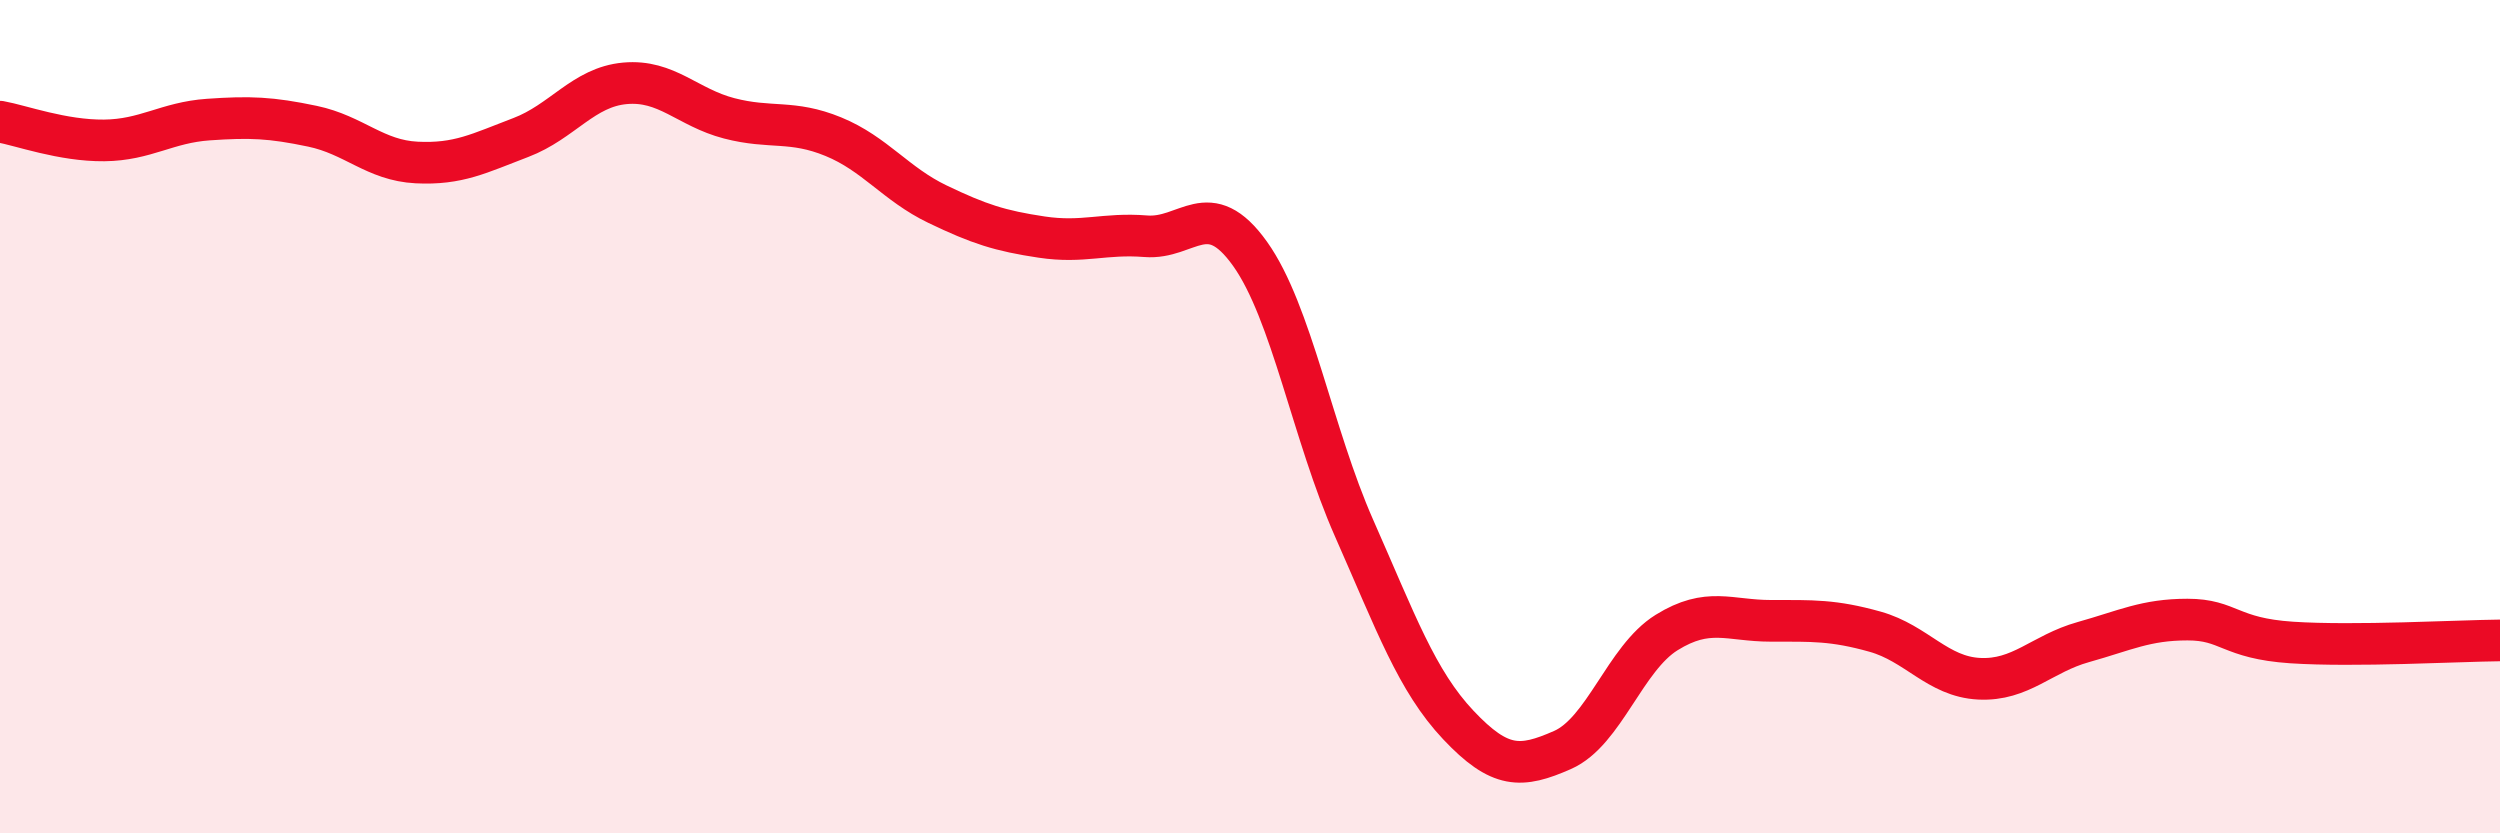 
    <svg width="60" height="20" viewBox="0 0 60 20" xmlns="http://www.w3.org/2000/svg">
      <path
        d="M 0,2.92 C 0.5,3.01 1.5,3.38 2.5,3.37 C 3.5,3.36 4,2.94 5,2.87 C 6,2.8 6.5,2.82 7.5,3.03 C 8.5,3.24 9,3.85 10,3.9 C 11,3.95 11.5,3.68 12.5,3.3 C 13.5,2.92 14,2.09 15,2 C 16,1.91 16.5,2.58 17.5,2.84 C 18.5,3.1 19,2.87 20,3.28 C 21,3.69 21.5,4.42 22.5,4.9 C 23.5,5.38 24,5.54 25,5.69 C 26,5.84 26.5,5.59 27.5,5.67 C 28.5,5.75 29,4.69 30,6.09 C 31,7.49 31.5,10.42 32.5,12.68 C 33.5,14.94 34,16.34 35,17.4 C 36,18.46 36.5,18.44 37.5,18 C 38.5,17.56 39,15.8 40,15.18 C 41,14.56 41.5,14.9 42.5,14.9 C 43.5,14.9 44,14.88 45,15.16 C 46,15.44 46.5,16.24 47.5,16.29 C 48.5,16.34 49,15.69 50,15.41 C 51,15.13 51.5,14.87 52.5,14.87 C 53.5,14.87 53.5,15.32 55,15.42 C 56.5,15.52 59,15.38 60,15.37L60 20L0 20Z"
        fill="#EB0A25"
        opacity="0.1"
        stroke-linecap="round"
        stroke-linejoin="round"
      />
      <path
        d="M 0,2.92 C 0.5,3.01 1.5,3.38 2.5,3.37 C 3.5,3.36 4,2.94 5,2.87 C 6,2.8 6.5,2.82 7.5,3.03 C 8.5,3.24 9,3.85 10,3.9 C 11,3.95 11.5,3.68 12.5,3.3 C 13.5,2.92 14,2.09 15,2 C 16,1.91 16.5,2.58 17.5,2.84 C 18.5,3.1 19,2.87 20,3.28 C 21,3.69 21.5,4.42 22.5,4.9 C 23.5,5.38 24,5.54 25,5.69 C 26,5.84 26.5,5.59 27.5,5.67 C 28.5,5.75 29,4.69 30,6.09 C 31,7.49 31.5,10.42 32.5,12.68 C 33.5,14.94 34,16.34 35,17.4 C 36,18.46 36.5,18.44 37.5,18 C 38.5,17.56 39,15.8 40,15.18 C 41,14.56 41.5,14.9 42.5,14.9 C 43.5,14.9 44,14.88 45,15.16 C 46,15.44 46.5,16.24 47.5,16.29 C 48.5,16.34 49,15.69 50,15.41 C 51,15.13 51.5,14.87 52.5,14.87 C 53.5,14.87 53.5,15.32 55,15.42 C 56.5,15.52 59,15.38 60,15.37"
        stroke="#EB0A25"
        stroke-width="1"
        fill="none"
        stroke-linecap="round"
        stroke-linejoin="round"
      />
    </svg>
  